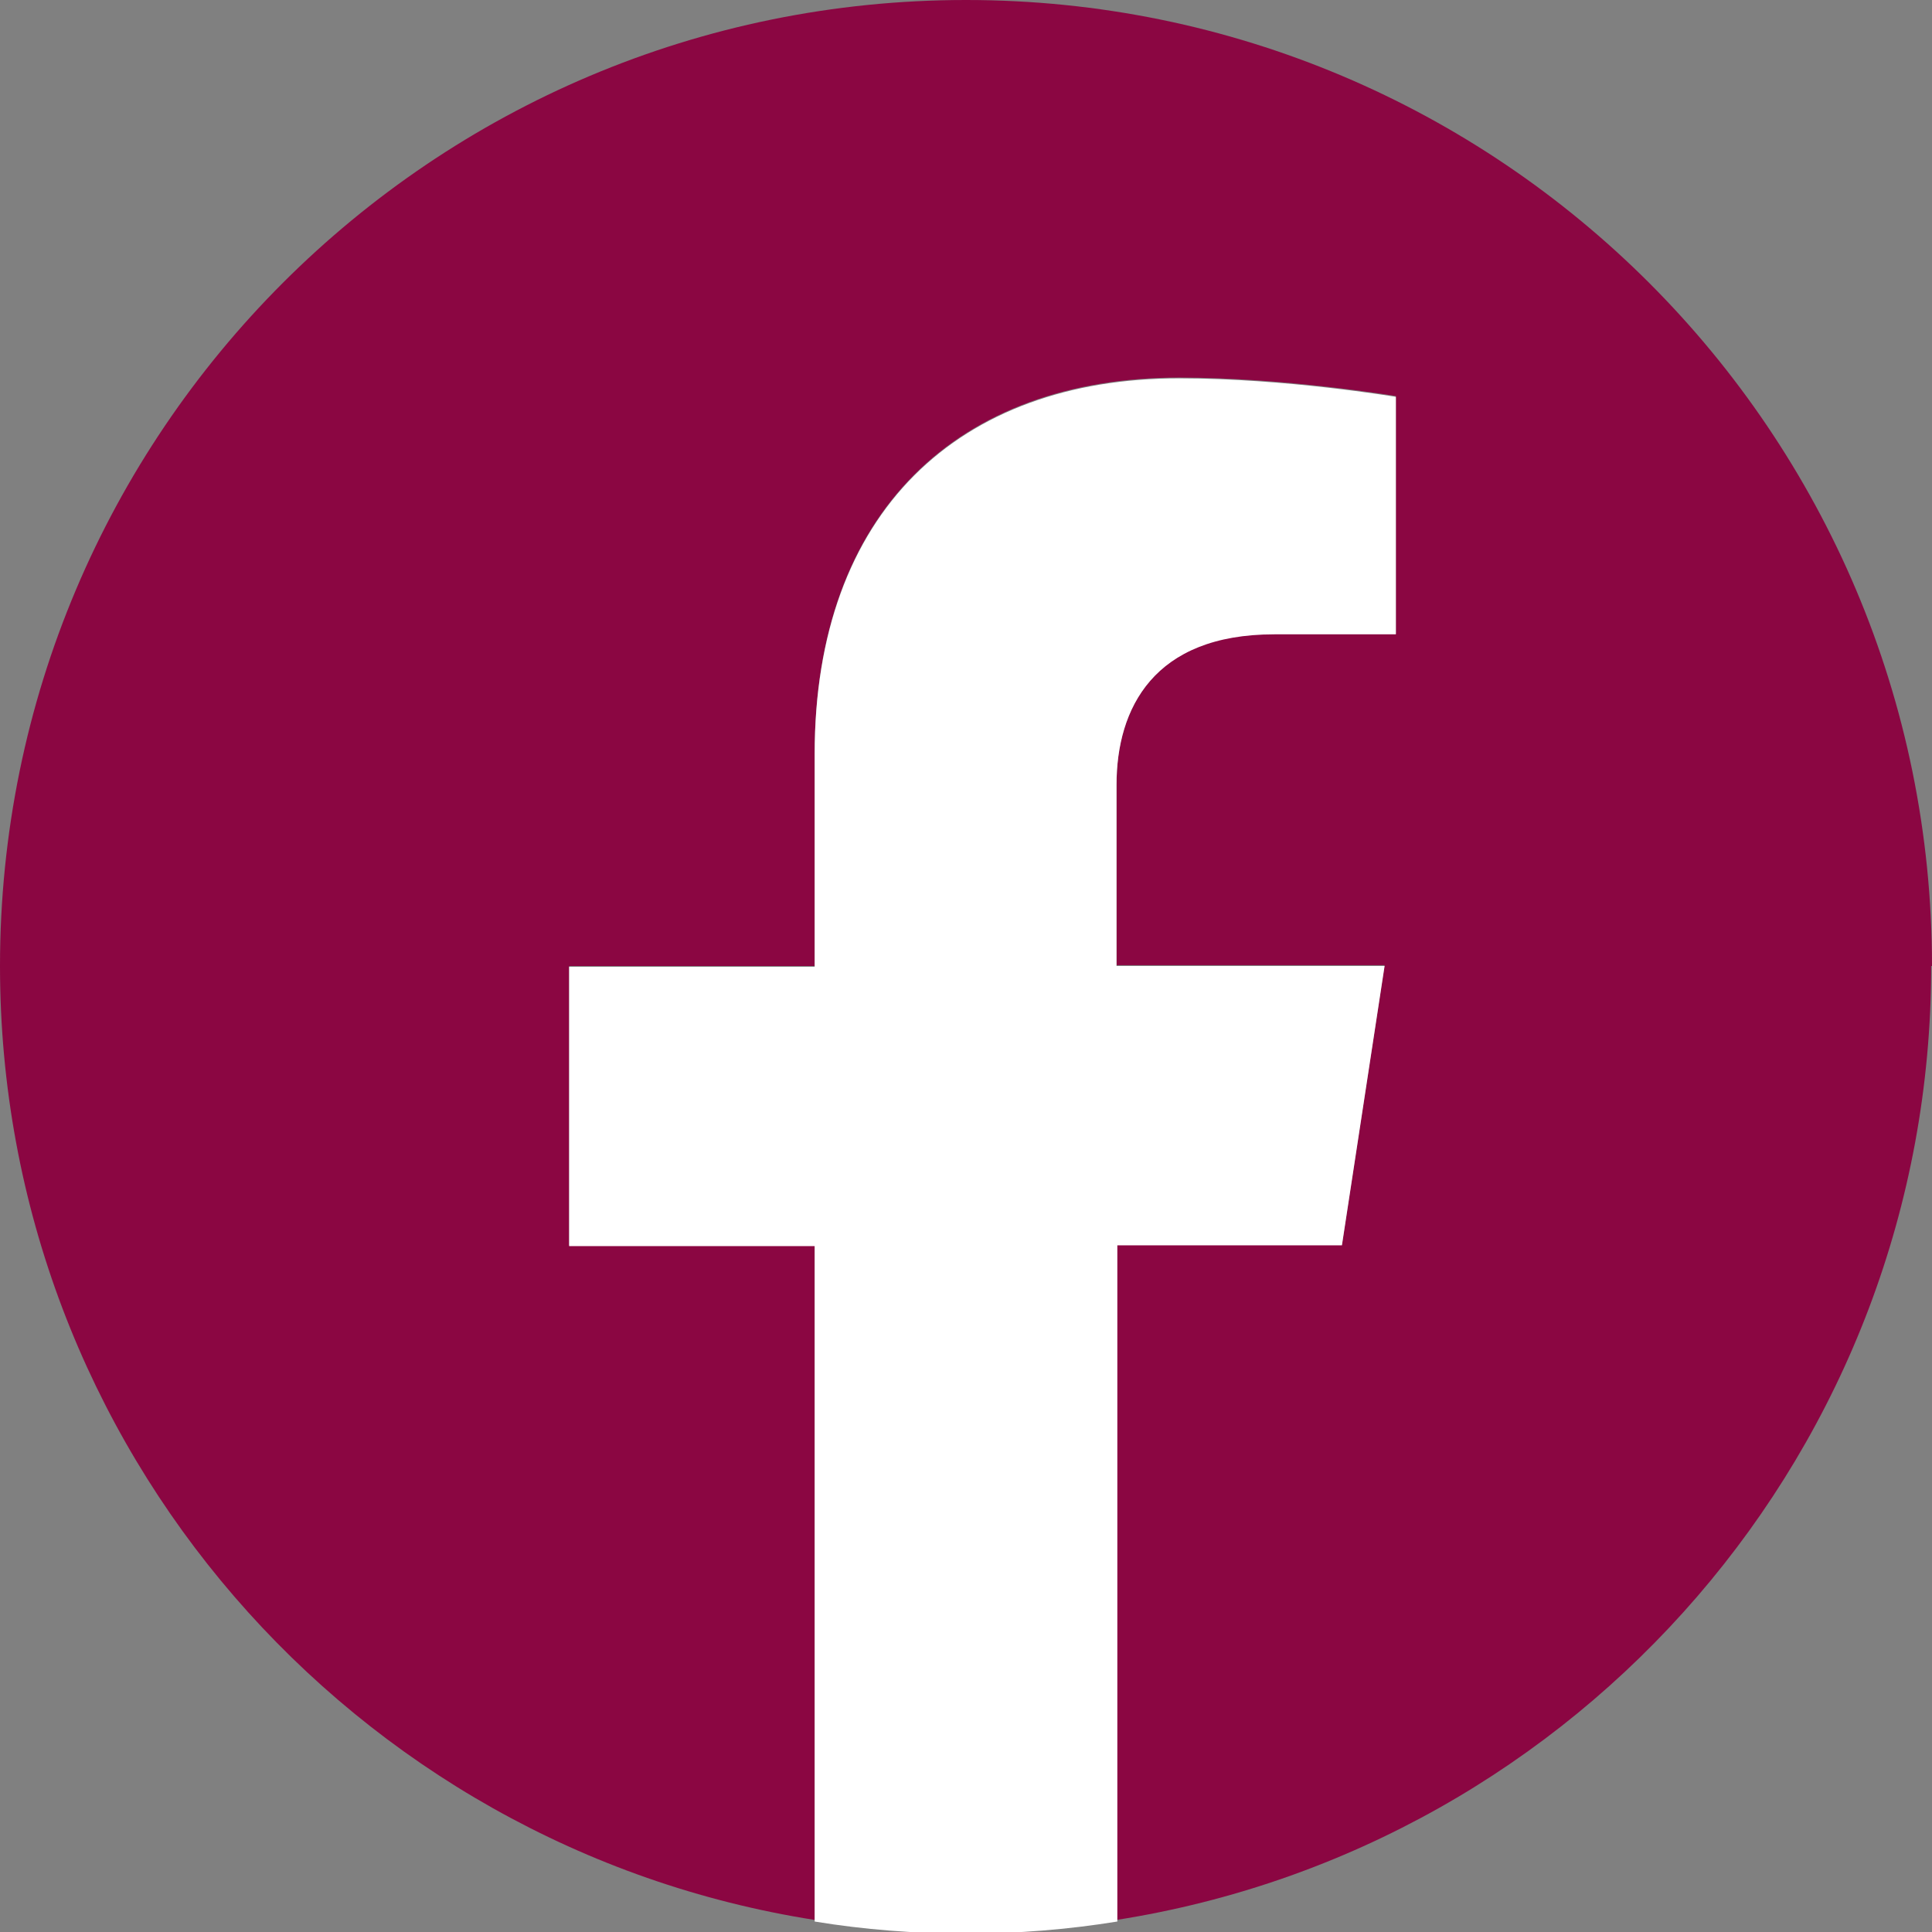 <?xml version="1.0" encoding="UTF-8"?><svg id="_イヤー_2" xmlns="http://www.w3.org/2000/svg" viewBox="0 0 24 24"><rect x="0" y="0" width="24" height="24" fill="#808080" stroke="none"/><defs><style>.cls-1{fill:#fff;}.cls-2{fill:#8b0642;}</style></defs><g id="_イヤー_1-2"><g><path class="cls-2" d="M24,12C24,5.37,18.63,0,12,0S0,5.37,0,12c0,5.99,4.39,10.95,10.12,11.85V15.47h-3.05v-3.47h3.05v-2.64c0-3.01,1.79-4.67,4.53-4.67,1.31,0,2.69,.23,2.69,.23v2.95h-1.51c-1.49,0-1.96,.93-1.96,1.87v2.25h3.33l-.53,3.47h-2.8v8.39c5.74-.9,10.12-5.86,10.12-11.85Z"/><path class="cls-1" d="M16.67,15.47l.53-3.47h-3.33v-2.25c0-.95,.46-1.87,1.96-1.87h1.51v-2.95s-1.37-.23-2.69-.23c-2.74,0-4.53,1.66-4.53,4.67v2.64h-3.05v3.47h3.05v8.39c.61,.1,1.24,.15,1.88,.15s1.26-.05,1.88-.15V15.47h2.8Z"/></g></g></svg>